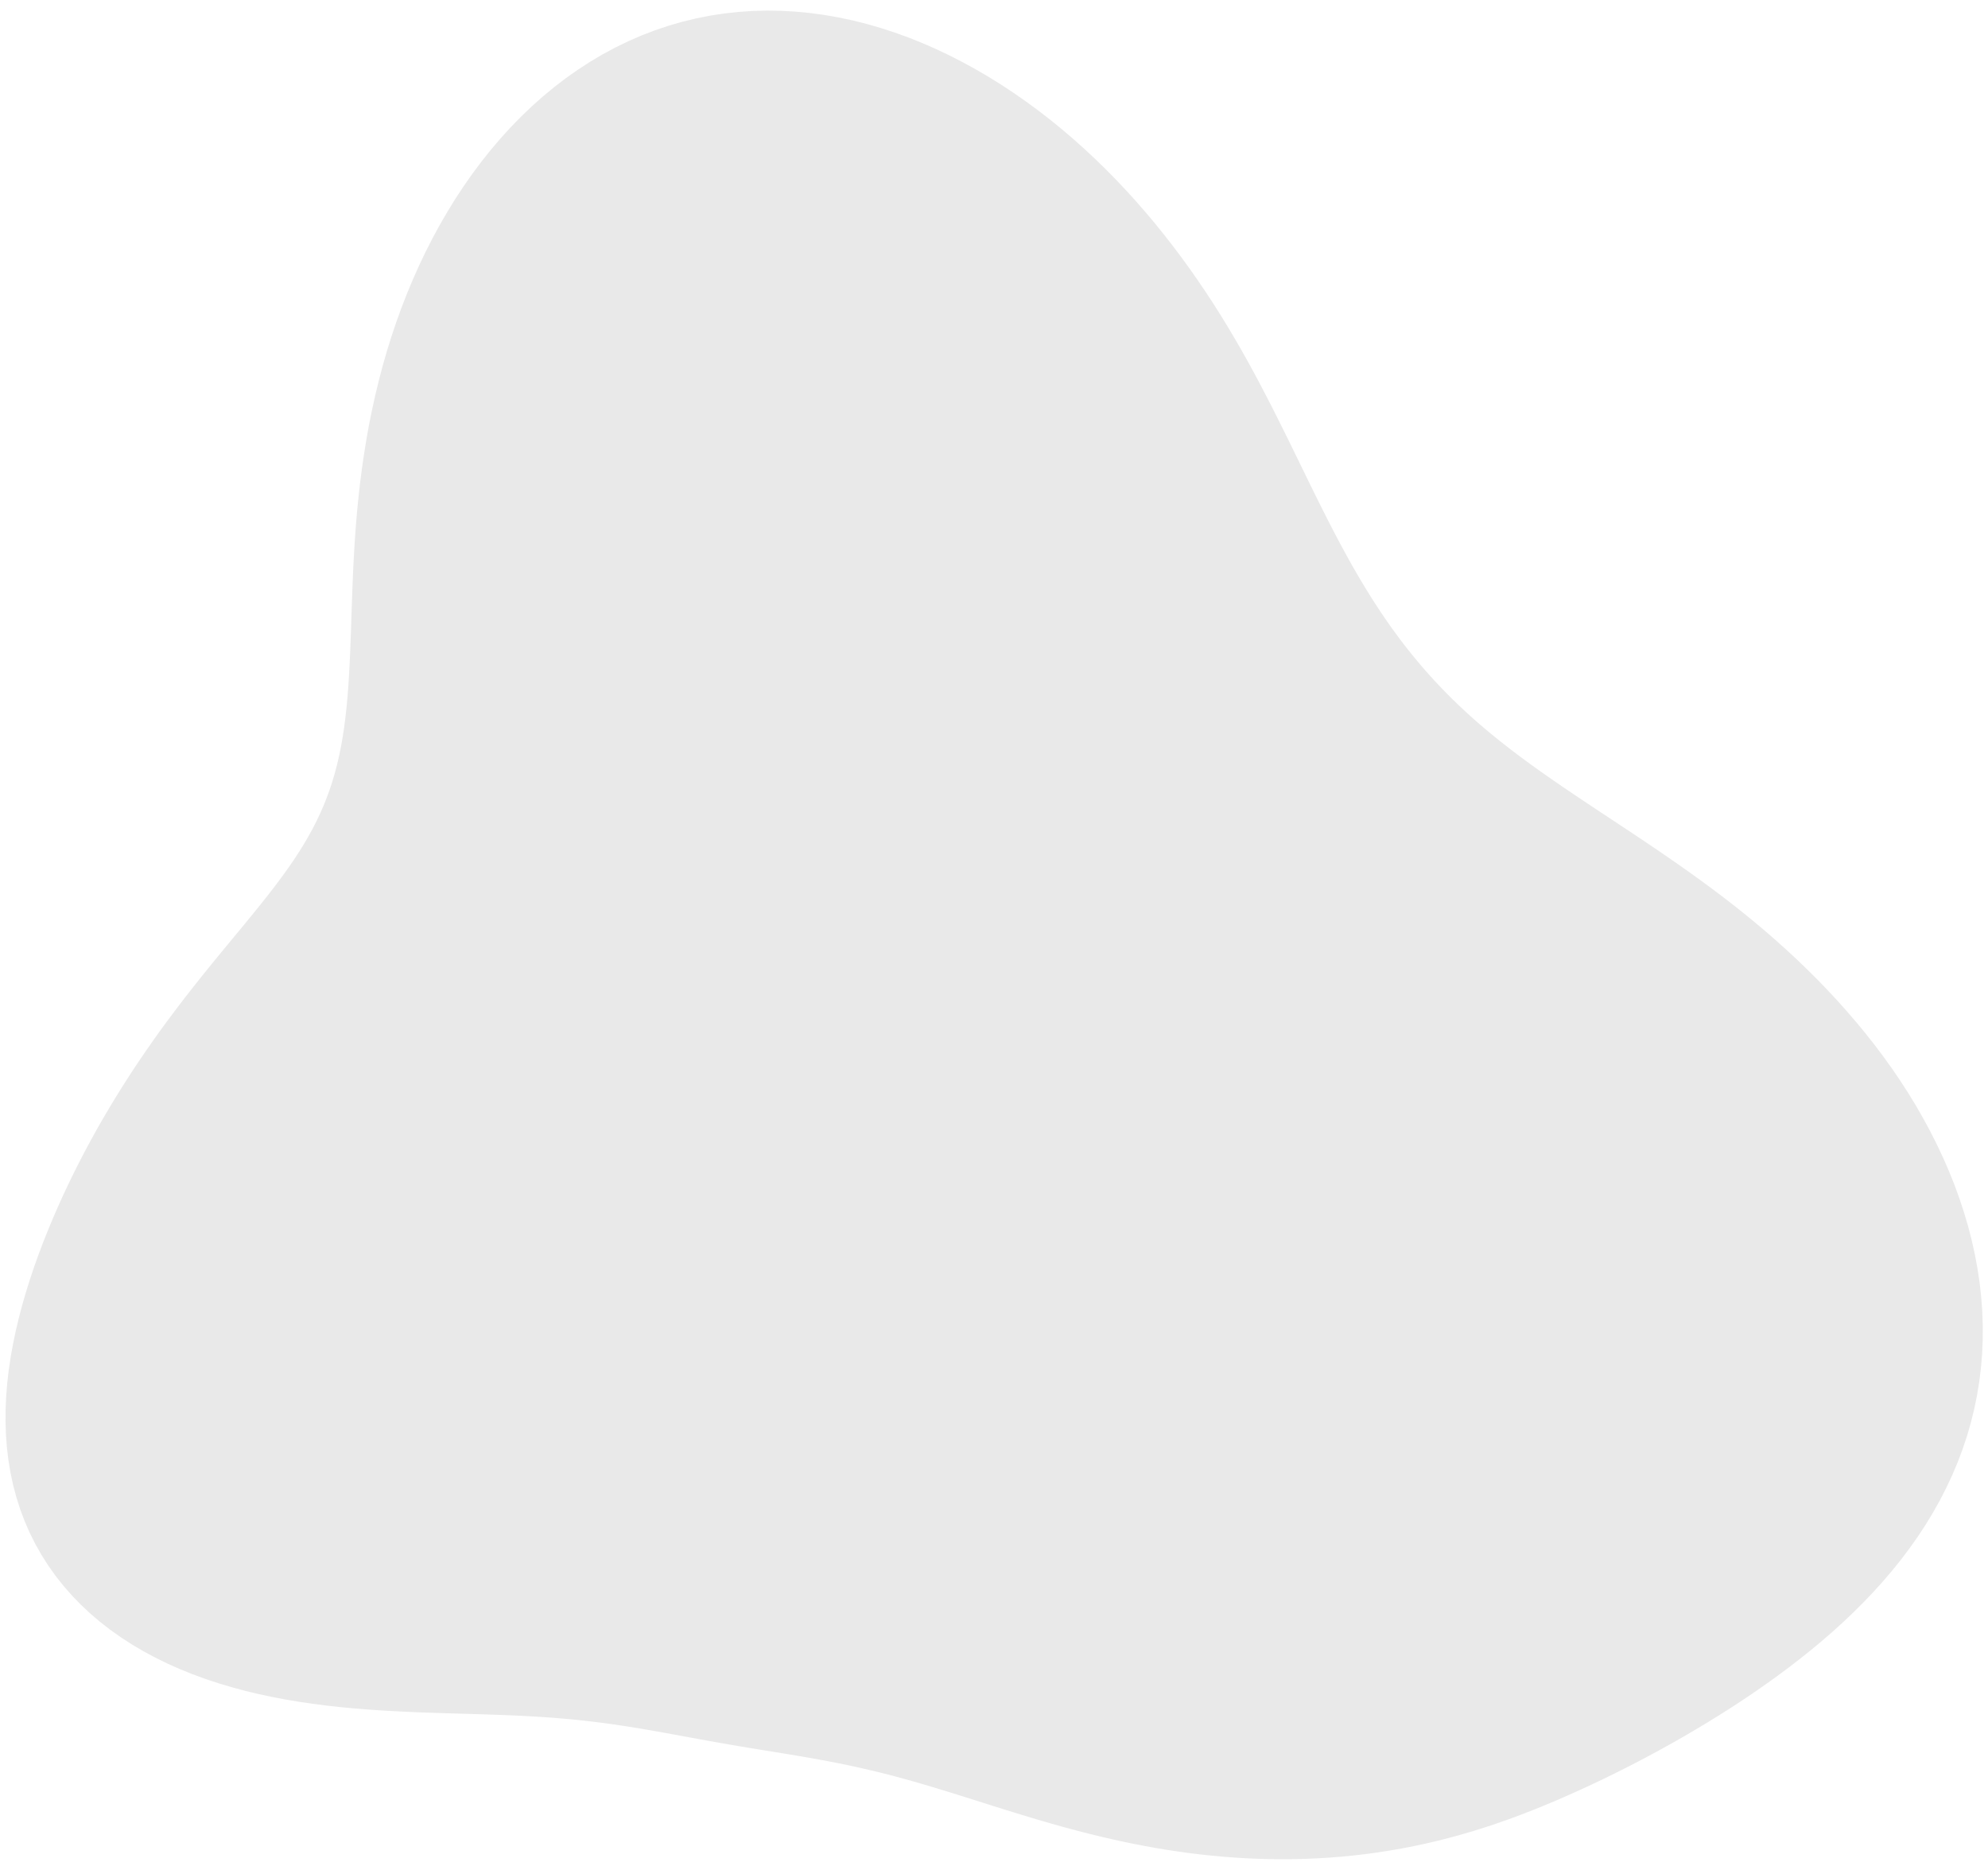 <?xml version="1.0" encoding="UTF-8"?> <svg xmlns="http://www.w3.org/2000/svg" width="101" height="95" viewBox="0 0 101 95" fill="none"> <path fill-rule="evenodd" clip-rule="evenodd" d="M44.289 89.928L43.868 89.83L43.448 89.736L43.029 89.647L42.611 89.561L42.193 89.479L41.775 89.401L41.357 89.325L40.939 89.251L40.521 89.18L40.102 89.11L39.683 89.041L39.263 88.973L38.842 88.904L38.42 88.836L37.998 88.767L37.575 88.696L37.151 88.624L36.727 88.55L36.301 88.475L35.875 88.399L35.447 88.321L35.017 88.242L34.586 88.163L34.152 88.083L33.717 88.004L33.278 87.926L32.836 87.849L32.39 87.773L31.939 87.701L31.484 87.631L31.023 87.564L30.556 87.501L30.083 87.442L29.602 87.387L29.113 87.337L28.616 87.291L28.109 87.249L27.593 87.213L27.068 87.18L26.531 87.151L25.985 87.126L25.427 87.104L24.858 87.084L24.278 87.065L23.687 87.048L23.085 87.031L22.472 87.012L21.849 86.992L21.216 86.969L20.573 86.941L19.921 86.908L19.262 86.869L18.595 86.822L17.921 86.767L17.242 86.702L16.559 86.625L15.872 86.537L15.184 86.435L14.495 86.319L13.806 86.188L13.12 86.04L12.437 85.876L11.759 85.693L11.087 85.492L10.424 85.272L9.77 85.032L9.127 84.772L8.497 84.491L7.882 84.189L7.282 83.867L6.699 83.523L6.135 83.158L5.591 82.772L5.068 82.365L4.568 81.938L4.092 81.49L3.641 81.023L3.216 80.537L2.817 80.033L2.447 79.511L2.105 78.972L1.791 78.417L1.507 77.847L1.253 77.263L1.029 76.667L0.835 76.058L0.67 75.44L0.535 74.811L0.429 74.175L0.352 73.531L0.303 72.882L0.281 72.228L0.285 71.57L0.315 70.91L0.368 70.249L0.444 69.588L0.542 68.928L0.66 68.27L0.797 67.614L0.951 66.962L1.121 66.315L1.306 65.672L1.504 65.035L1.715 64.403L1.937 63.778L2.169 63.16L2.411 62.549L2.661 61.945L2.92 61.348L3.185 60.759L3.457 60.178L3.736 59.604L4.021 59.038L4.311 58.48L4.606 57.93L4.906 57.387L5.211 56.853L5.52 56.327L5.833 55.808L6.149 55.297L6.469 54.794L6.791 54.299L7.117 53.812L7.445 53.332L7.774 52.86L8.106 52.395L8.439 51.938L8.774 51.488L9.109 51.045L9.444 50.609L9.78 50.18L10.115 49.757L10.449 49.341L10.782 48.931L11.112 48.527L11.441 48.128L11.766 47.735L12.087 47.346L12.405 46.962L12.717 46.581L13.024 46.204L13.325 45.83L13.619 45.459L13.906 45.089L14.185 44.72L14.455 44.352L14.717 43.983L14.969 43.614L15.21 43.243L15.442 42.87L15.662 42.493L15.872 42.112L16.07 41.727L16.256 41.336L16.431 40.938L16.593 40.534L16.744 40.122L16.883 39.701L17.01 39.27L17.126 38.83L17.231 38.379L17.325 37.916L17.409 37.442L17.483 36.955L17.548 36.456L17.604 35.943L17.653 35.416L17.695 34.876L17.73 34.322L17.761 33.753L17.788 33.171L17.811 32.574L17.833 31.964L17.854 31.34L17.875 30.702L17.898 30.052L17.924 29.39L17.954 28.717L17.991 28.034L18.034 27.34L18.085 26.639L18.146 25.929L18.217 25.212L18.299 24.49L18.393 23.762L18.5 23.03L18.619 22.294L18.753 21.555L18.902 20.815L19.066 20.073L19.245 19.332L19.44 18.591L19.651 17.852L19.88 17.116L20.125 16.383L20.388 15.655L20.669 14.931L20.967 14.215L21.283 13.505L21.617 12.804L21.969 12.112L22.339 11.43L22.727 10.76L23.133 10.101L23.557 9.456L24 8.825L24.459 8.209L24.937 7.61L25.432 7.029L25.944 6.466L26.473 5.923L27.018 5.401L27.58 4.901L28.157 4.423L28.749 3.97L29.356 3.542L29.976 3.14L30.61 2.764L31.257 2.416L31.915 2.096L32.584 1.805L33.264 1.543L33.953 1.311L34.65 1.109L35.354 0.938L36.065 0.797L36.782 0.686L37.503 0.607L38.228 0.557L38.956 0.538L39.685 0.549L40.415 0.59L41.145 0.66L41.873 0.758L42.599 0.885L43.323 1.038L44.042 1.219L44.758 1.425L45.467 1.657L46.171 1.912L46.868 2.191L47.557 2.493L48.239 2.816L48.911 3.16L49.575 3.524L50.229 3.906L50.873 4.306L51.506 4.724L52.128 5.158L52.739 5.606L53.339 6.07L53.927 6.547L54.502 7.037L55.066 7.539L55.617 8.052L56.155 8.575L56.681 9.108L57.194 9.65L57.694 10.2L58.181 10.758L58.656 11.321L59.117 11.891L59.566 12.465L60.002 13.044L60.425 13.626L60.836 14.211L61.235 14.799L61.622 15.388L61.996 15.979L62.359 16.569L62.711 17.16L63.052 17.749L63.382 18.336L63.702 18.921L64.012 19.502L64.314 20.078L64.607 20.648L64.892 21.212L65.171 21.77L65.443 22.32L65.709 22.863L65.97 23.397L66.226 23.922L66.478 24.439L66.727 24.946L66.973 25.444L67.217 25.932L67.459 26.41L67.7 26.879L67.94 27.338L68.18 27.788L68.421 28.229L68.661 28.661L68.903 29.084L69.146 29.498L69.391 29.904L69.637 30.301L69.886 30.691L70.138 31.074L70.392 31.449L70.65 31.818L70.911 32.179L71.176 32.535L71.445 32.885L71.719 33.229L71.997 33.567L72.28 33.901L72.569 34.229L72.862 34.554L73.162 34.873L73.468 35.19L73.78 35.502L74.1 35.811L74.426 36.117L74.759 36.42L75.1 36.722L75.45 37.021L75.807 37.318L76.173 37.614L76.547 37.909L76.93 38.204L77.322 38.498L77.724 38.793L78.134 39.088L78.554 39.385L78.984 39.684L79.422 39.984L79.871 40.288L80.328 40.595L80.794 40.905L81.269 41.22L81.753 41.54L82.244 41.865L82.744 42.196L83.251 42.534L83.765 42.878L84.286 43.231L84.812 43.591L85.343 43.96L85.878 44.338L86.416 44.726L86.958 45.124L87.5 45.532L88.043 45.951L88.586 46.382L89.127 46.824L89.666 47.277L90.202 47.743L90.734 48.22L91.263 48.709L91.785 49.211L92.302 49.724L92.812 50.25L93.314 50.788L93.808 51.338L94.292 51.9L94.765 52.473L95.228 53.059L95.677 53.655L96.114 54.263L96.536 54.882L96.943 55.511L97.334 56.151L97.707 56.8L98.064 57.459L98.401 58.127L98.719 58.802L99.017 59.486L99.294 60.176L99.548 60.873L99.78 61.576L99.989 62.284L100.173 62.997L100.332 63.713L100.466 64.431L100.574 65.152L100.654 65.874L100.708 66.596L100.734 67.317L100.732 68.036L100.702 68.753L100.643 69.467L100.556 70.177L100.441 70.881L100.297 71.579L100.126 72.27L99.927 72.954L99.701 73.629L99.449 74.296L99.171 74.952L98.867 75.598L98.54 76.233L98.188 76.857L97.815 77.468L97.42 78.068L97.004 78.655L96.57 79.229L96.117 79.79L95.648 80.339L95.163 80.874L94.664 81.397L94.152 81.906L93.627 82.403L93.092 82.887L92.547 83.359L91.994 83.819L91.433 84.266L90.866 84.703L90.293 85.129L89.715 85.543L89.133 85.948L88.548 86.342L87.961 86.726L87.371 87.101L86.779 87.466L86.186 87.823L85.593 88.171L84.998 88.51L84.403 88.841L83.808 89.163L83.213 89.478L82.617 89.784L82.022 90.082L81.427 90.373L80.832 90.655L80.237 90.93L79.642 91.196L79.048 91.455L78.452 91.704L77.857 91.945L77.26 92.176L76.662 92.398L76.062 92.609L75.462 92.809L74.859 92.998L74.255 93.175L73.649 93.341L73.042 93.496L72.434 93.638L71.825 93.768L71.215 93.887L70.604 93.993L69.994 94.088L69.383 94.171L68.773 94.242L68.164 94.302L67.555 94.35L66.948 94.387L66.342 94.413L65.739 94.429L65.137 94.433L64.538 94.428L63.942 94.412L63.349 94.387L62.758 94.352L62.172 94.308L61.589 94.254L61.01 94.193L60.435 94.123L59.865 94.044L59.299 93.959L58.737 93.866L58.181 93.766L57.63 93.659L57.083 93.547L56.542 93.428L56.007 93.305L55.476 93.176L54.952 93.044L54.433 92.907L53.919 92.767L53.411 92.624L52.909 92.479L52.413 92.332L51.922 92.183L51.437 92.034L50.957 91.885L50.483 91.736L50.014 91.588L49.549 91.441L49.09 91.296L48.636 91.153L48.185 91.014L47.739 90.877L47.297 90.743L46.859 90.614L46.424 90.488L45.992 90.367L45.563 90.251L45.137 90.138L44.712 90.031L44.289 89.928Z" fill="#E9E9E9"></path> </svg> 
